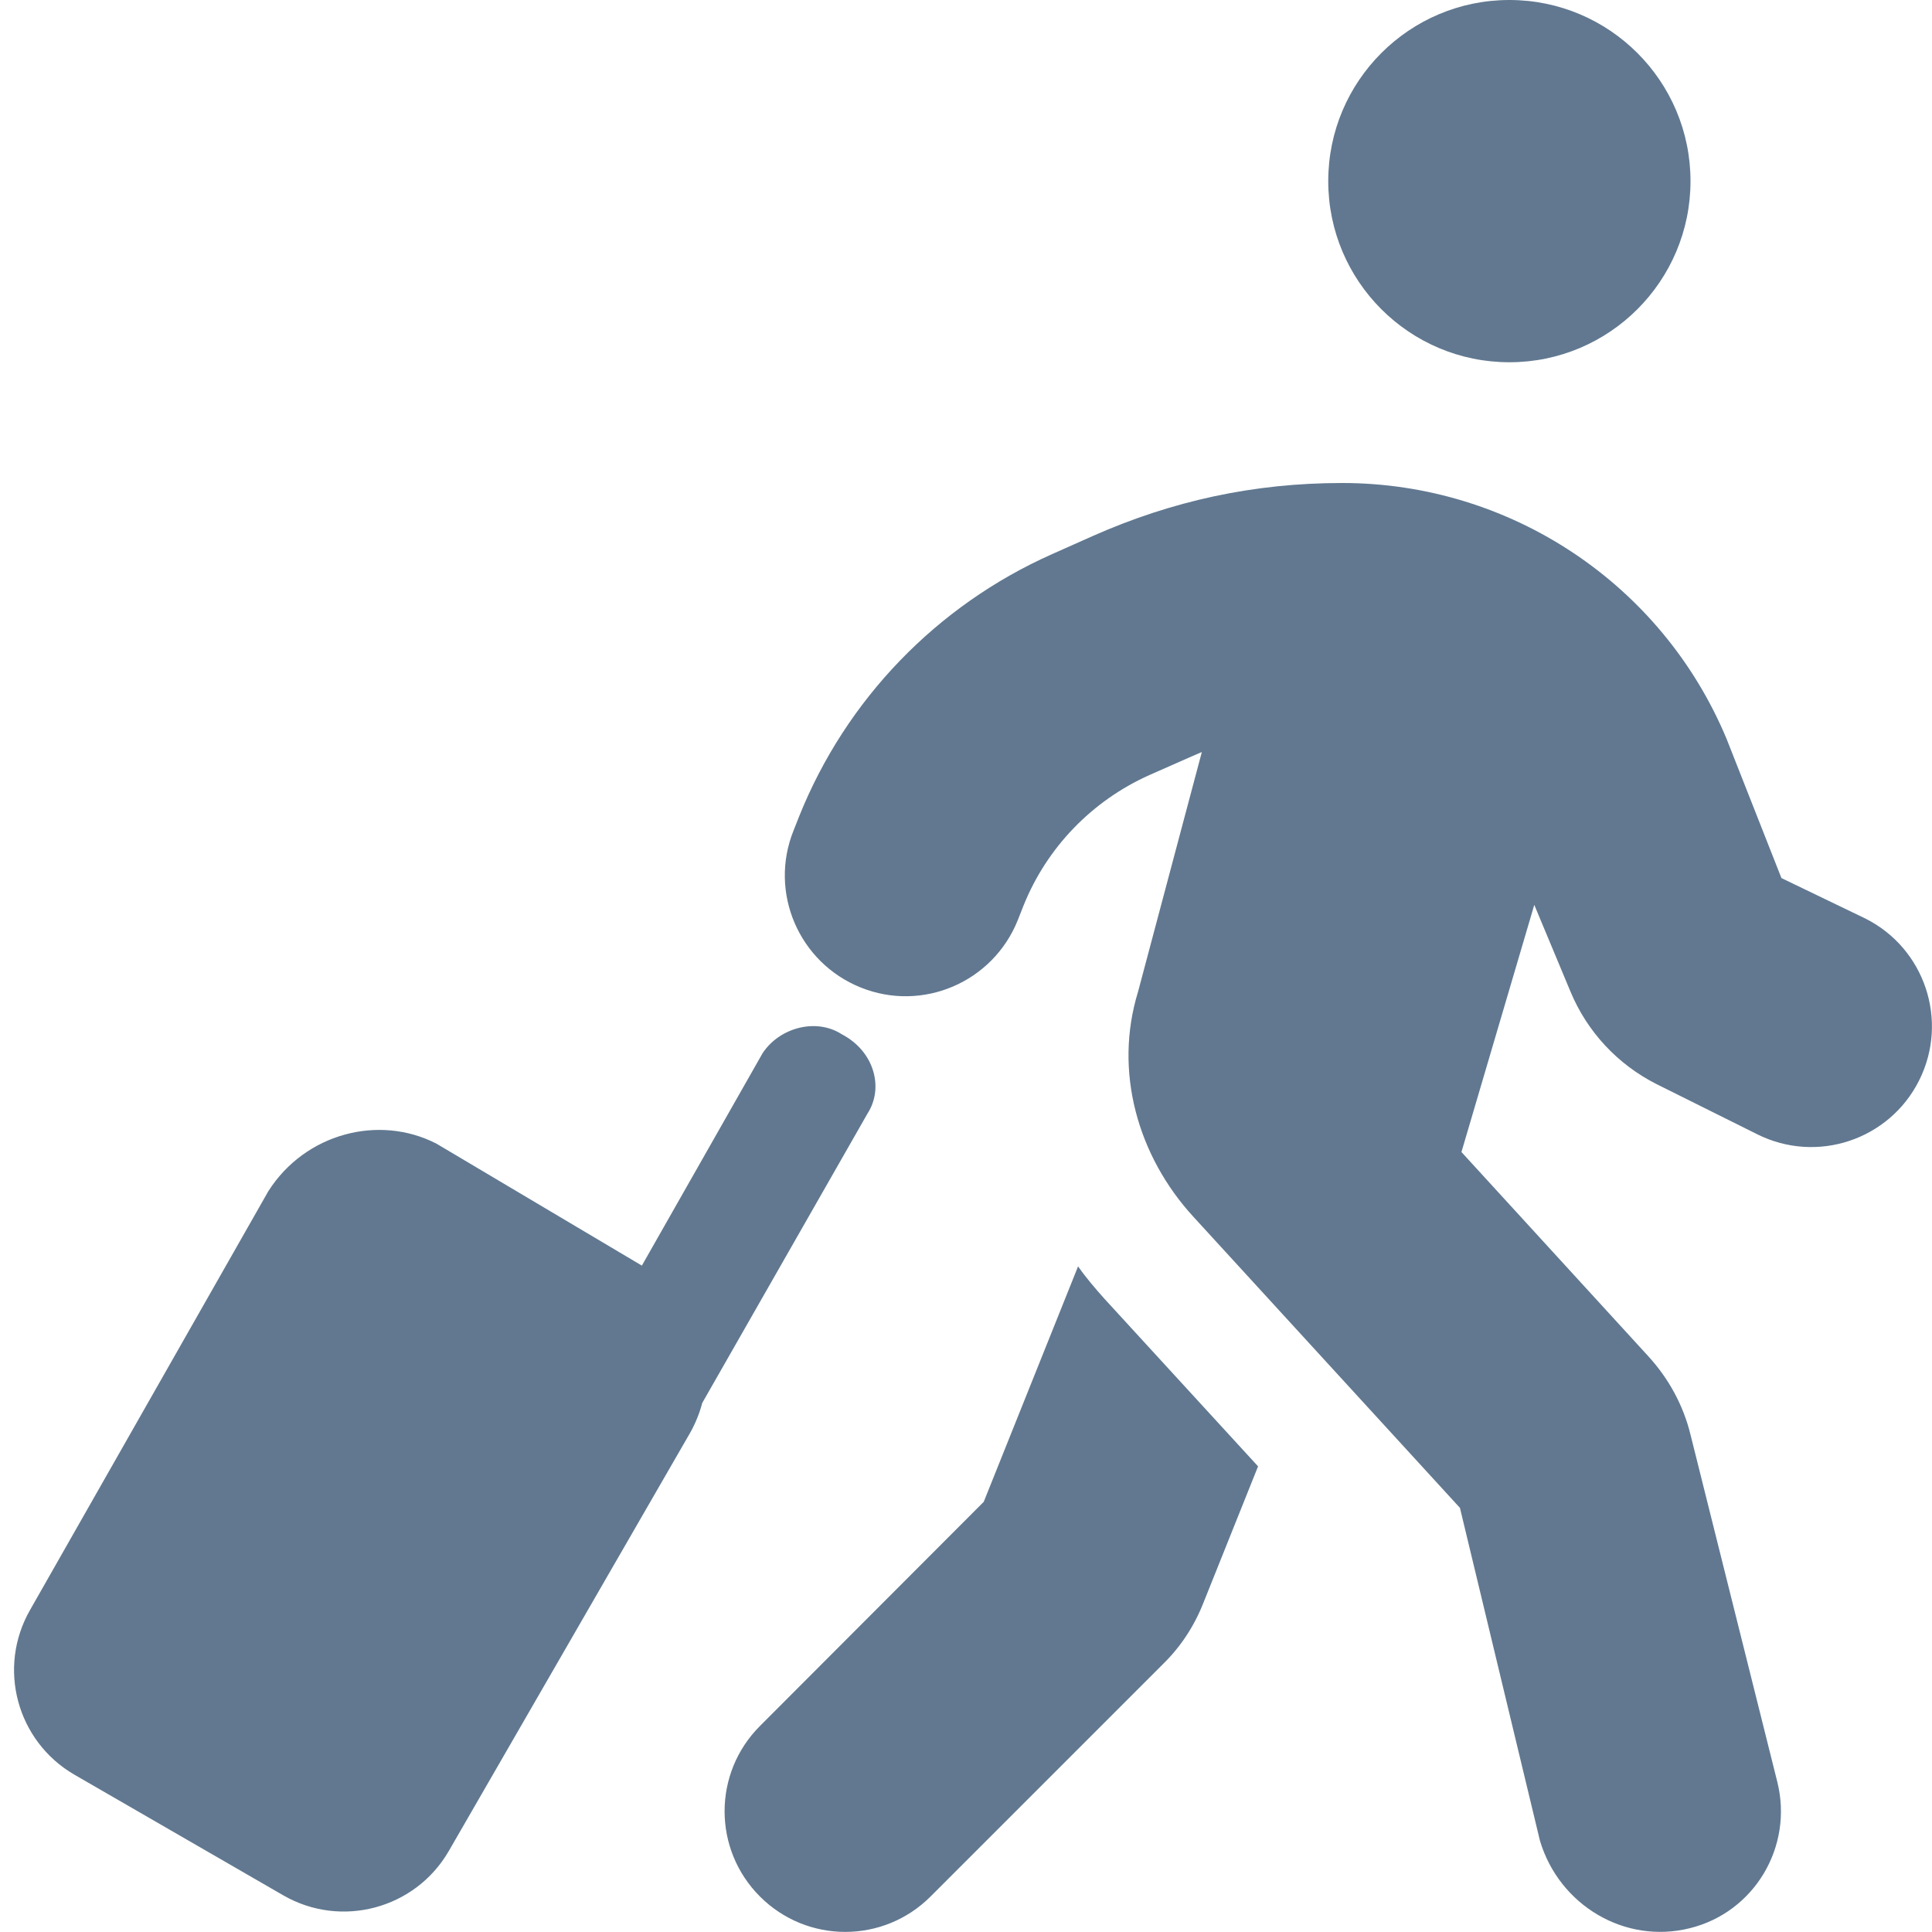 <?xml version="1.0" encoding="utf-8"?>
<!-- Generator: Adobe Illustrator 24.3.0, SVG Export Plug-In . SVG Version: 6.00 Build 0)  -->
<svg version="1.1" id="Capa_1" xmlns="http://www.w3.org/2000/svg" xmlns:xlink="http://www.w3.org/1999/xlink" x="0px" y="0px"
	 viewBox="0 0 512 512" style="enable-background:new 0 0 512 512;" xml:space="preserve">
<style type="text/css">
	.st0{fill:#617890;}
</style>
<path class="st0" d="M352,48c0-26.5,21.5-48,48-48s48,21.5,48,48s-21.5,48-48,48S352,74.5,352,48z M304.6,205.4
	c-15.2,6.8-27.2,19.2-33.4,34.7l-1.5,3.8c-6.6,16.4-25.2,24.4-41.6,17.8c-16.4-6.6-24.4-25.2-17.8-41.6l1.5-3.8
	c12.4-30.9,36.4-55.8,66.9-69.4l11-4.9c20.8-9.2,42.4-14,66-14c44.6,0,84.8,26.8,101.9,67.9l14.5,36.8l22.2,10.7
	c15.8,7.9,22.2,27.1,14.3,42.9c-7.9,15.8-27.1,22.2-42.9,14.3L439,287.3c-10.3-5.2-18.4-13.9-22.8-24.5l-9.6-23l-19.3,65.5
	l49.5,54.1c5.4,5.9,9.3,13,11.2,20.8l23,92c4.3,17.2-6.1,34.6-23.2,38.8c-17.2,4.3-34.6-6.1-39.7-23.2l-21.2-88.2l-70.6-77.1
	c-14.8-16.1-21.2-38.6-14.7-59.7l16.9-63.5c-0.9,0.4-1.9,0.8-2.8,1.2L304.6,205.4z M292.7,344.2l40.7,44.4l-14.5,36.2
	c-2.4,6.1-6,11.6-10.6,16.1l-61.7,61.7c-12.5,12.5-32.7,12.5-45.2,0c-12.5-12.5-12.5-32.7,0-45.2l59.3-59.4l25-62.4
	C287.8,338.6,290.2,341.4,292.7,344.2L292.7,344.2z M223.1,274.1c8.6,4.5,11.2,14.2,6.8,21l-43.8,76.7c-0.7,2.7-1.8,5.4-3.2,7.9
	l-64,110.9c-8.9,15.3-28.5,20.5-43.8,11.7l-55.4-32C4.4,461.4-0.8,441.9,8,426.6l63.1-110.9c9.7-15.3,29.3-20.5,44.6-12.6l54.4,32.3
	l32-56.3C206.6,272.3,216.3,269.7,223.1,274.1L223.1,274.1z"/>
</svg>
